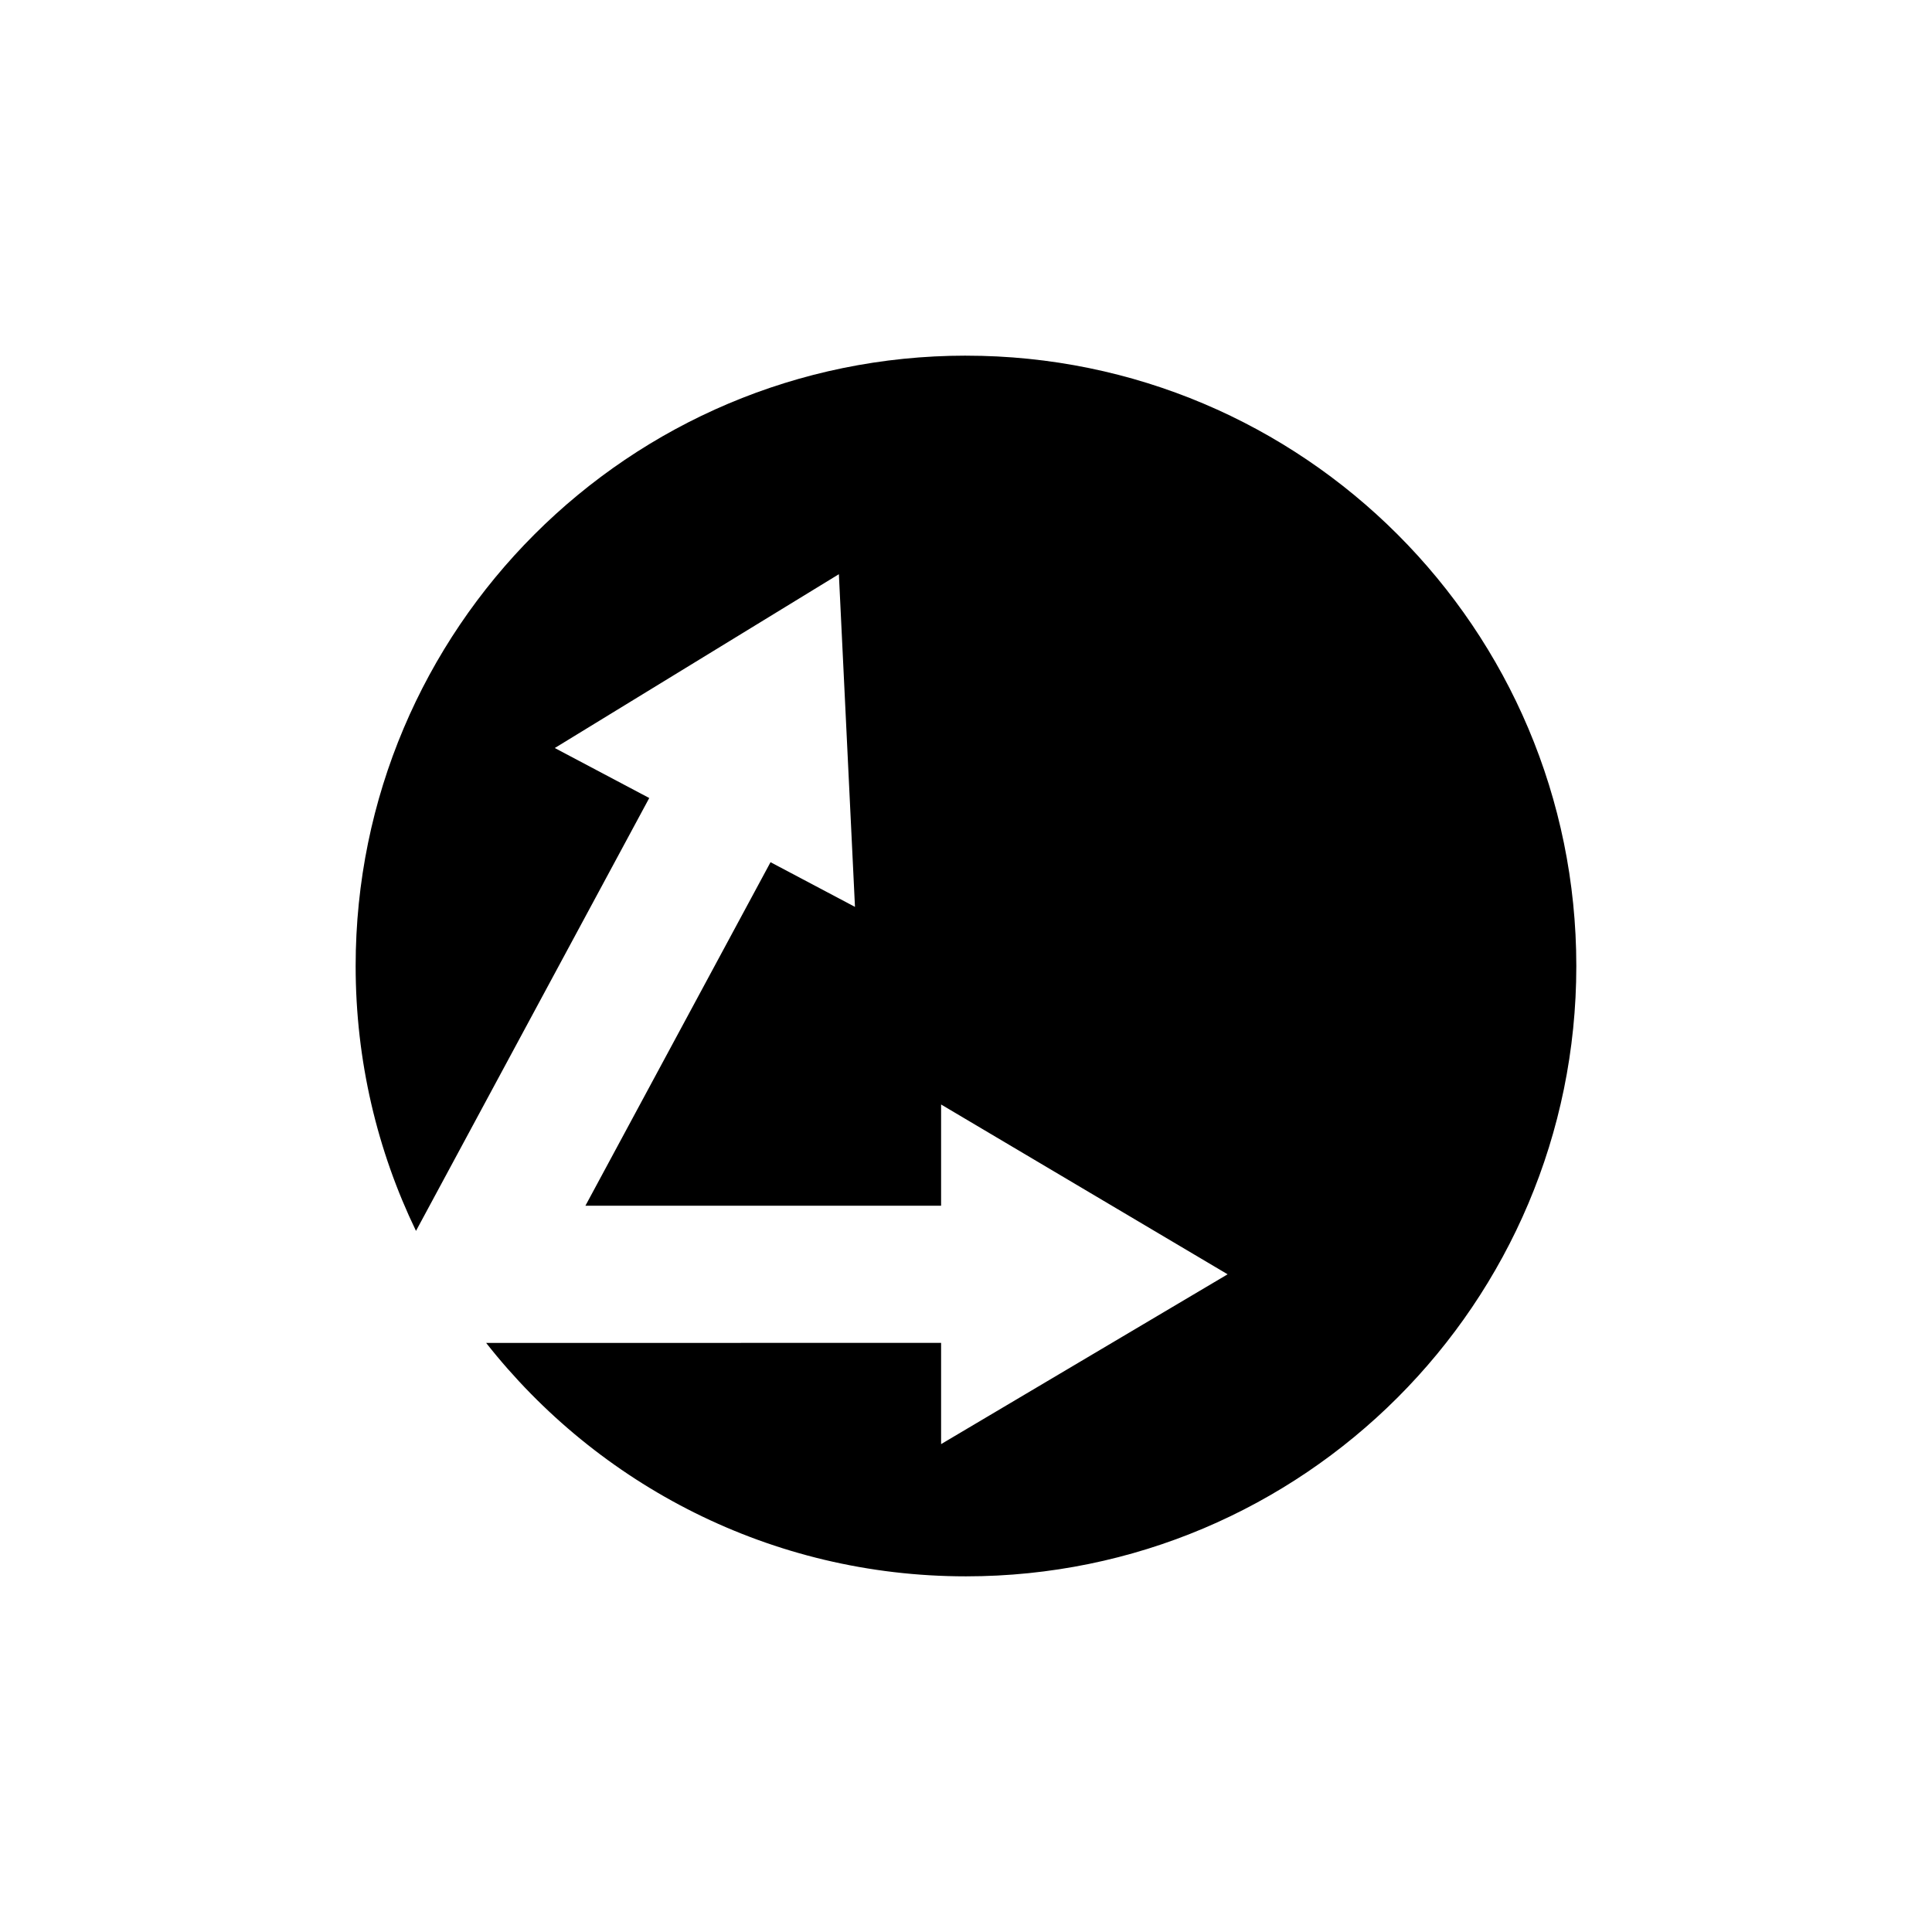 <?xml version="1.0" encoding="UTF-8"?>
<!-- Uploaded to: SVG Repo, www.svgrepo.com, Generator: SVG Repo Mixer Tools -->
<svg fill="#000000" width="800px" height="800px" version="1.1" viewBox="144 144 512 512" xmlns="http://www.w3.org/2000/svg">
 <path d="m400 238.25c-89.324 0-161.75 72.418-161.75 161.75 0 25.156 5.746 48.969 15.992 70.203l61.816-114.72-25.035-13.25 75.289-46.066 4.266 88.164-22.379-11.84-49.055 91.035h94.258v-26.824l75.93 45-75.93 45v-26.824l-120.57 0.004c29.617 37.652 75.551 61.863 127.17 61.863 89.324 0 161.74-72.418 161.74-161.74 0-89.332-72.414-161.75-161.74-161.75z"/>
</svg>
